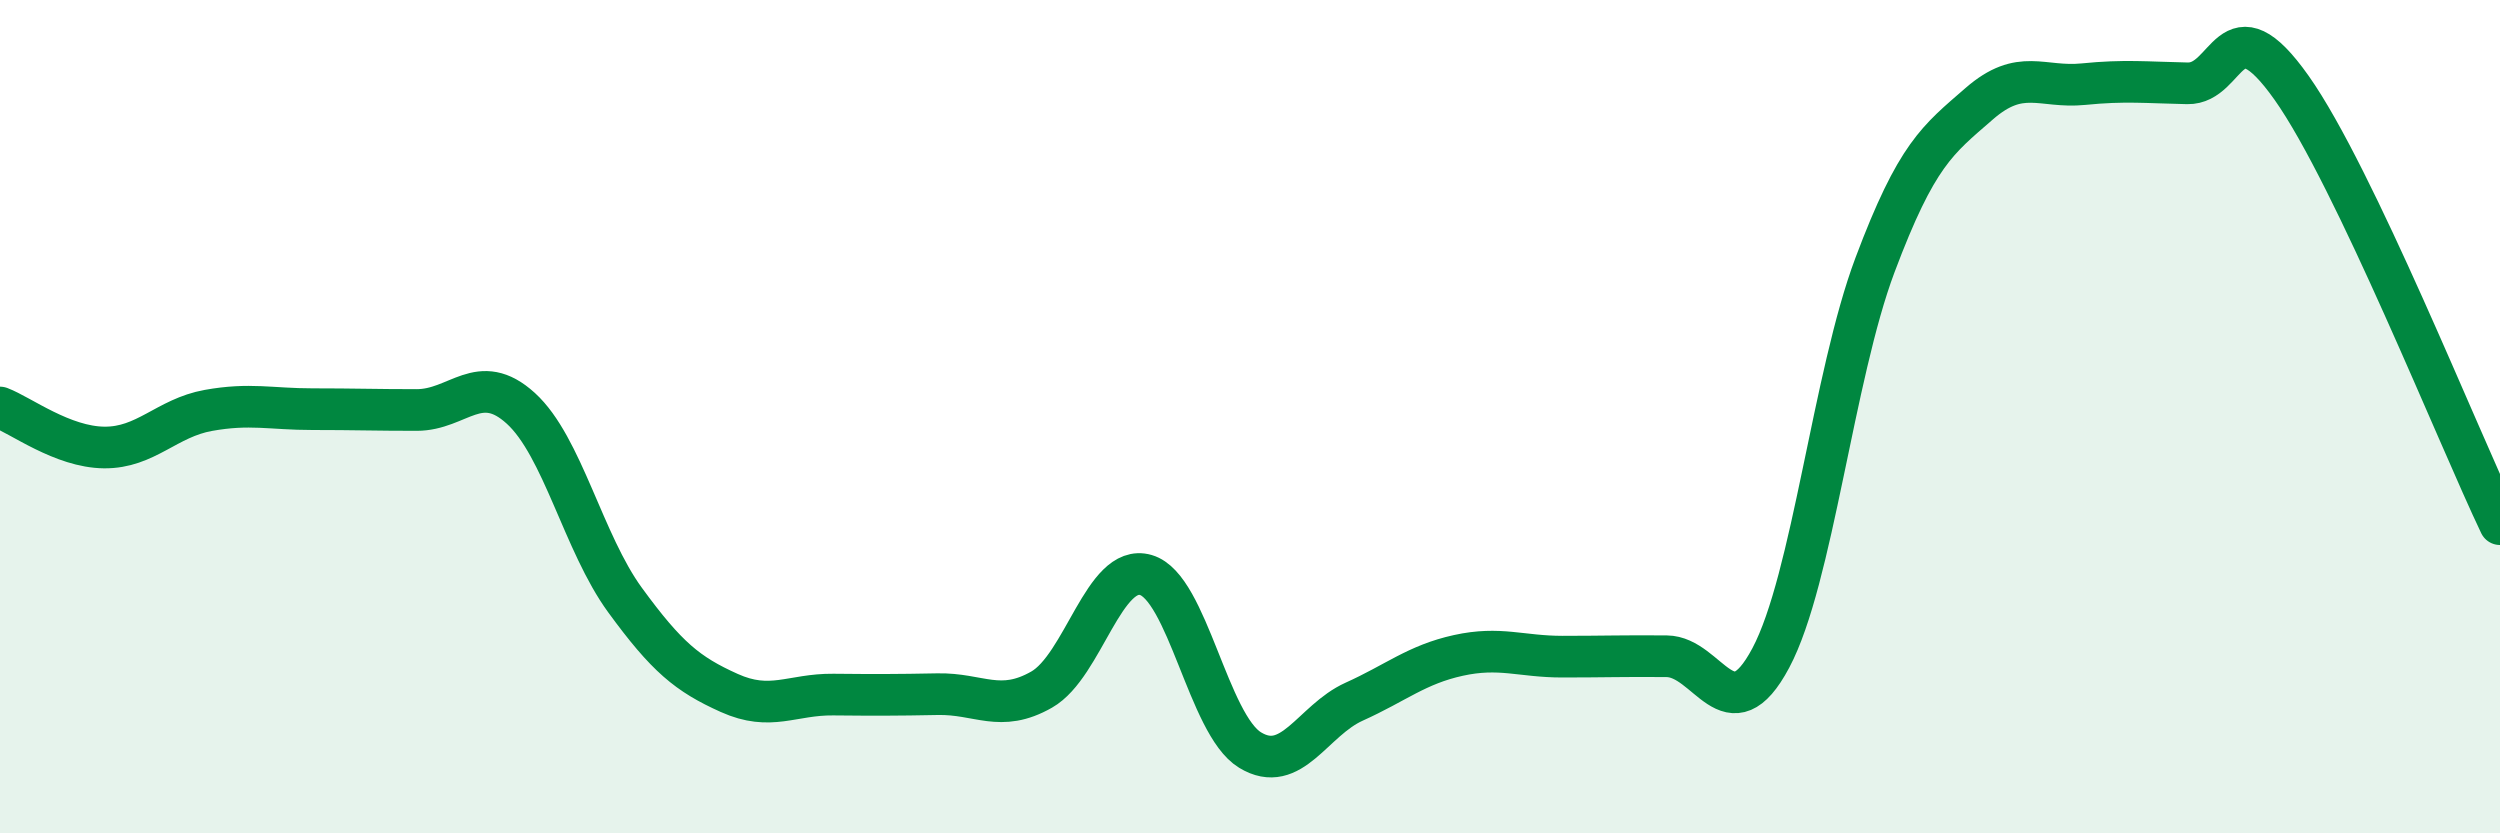 
    <svg width="60" height="20" viewBox="0 0 60 20" xmlns="http://www.w3.org/2000/svg">
      <path
        d="M 0,9.78 C 0.5,9.97 1.5,10.73 2.5,10.74 C 3.5,10.75 4,10.03 5,9.85 C 6,9.67 6.5,9.82 7.5,9.82 C 8.5,9.82 9,9.84 10,9.84 C 11,9.84 11.5,8.89 12.5,9.8 C 13.5,10.71 14,13.03 15,14.4 C 16,15.77 16.5,16.18 17.5,16.63 C 18.5,17.08 19,16.66 20,16.67 C 21,16.68 21.5,16.68 22.5,16.66 C 23.5,16.64 24,17.12 25,16.55 C 26,15.98 26.5,13.51 27.5,13.8 C 28.5,14.09 29,17.39 30,18 C 31,18.61 31.5,17.29 32.5,16.84 C 33.5,16.39 34,15.95 35,15.73 C 36,15.51 36.5,15.76 37.5,15.76 C 38.5,15.76 39,15.74 40,15.75 C 41,15.76 41.5,17.67 42.5,15.79 C 43.5,13.91 44,9.02 45,6.36 C 46,3.7 46.5,3.36 47.5,2.49 C 48.5,1.62 49,2.12 50,2.02 C 51,1.92 51.5,1.98 52.5,2 C 53.5,2.02 53.5,-0.01 55,2.11 C 56.5,4.23 59,10.49 60,12.58L60 20L0 20Z"
        fill="#008740"
        opacity="0.1"
        stroke-linecap="round"
        stroke-linejoin="round"
      />
      <path
        d="M 0,9.78 C 0.5,9.97 1.5,10.73 2.5,10.74 C 3.5,10.75 4,10.03 5,9.85 C 6,9.67 6.5,9.82 7.5,9.82 C 8.5,9.82 9,9.84 10,9.84 C 11,9.84 11.5,8.89 12.5,9.8 C 13.5,10.71 14,13.03 15,14.4 C 16,15.77 16.5,16.18 17.5,16.63 C 18.5,17.08 19,16.66 20,16.67 C 21,16.68 21.5,16.68 22.5,16.66 C 23.5,16.64 24,17.12 25,16.55 C 26,15.98 26.5,13.51 27.5,13.8 C 28.5,14.09 29,17.39 30,18 C 31,18.61 31.5,17.29 32.5,16.84 C 33.5,16.39 34,15.95 35,15.73 C 36,15.51 36.5,15.76 37.5,15.76 C 38.5,15.76 39,15.74 40,15.75 C 41,15.76 41.5,17.67 42.5,15.79 C 43.5,13.91 44,9.02 45,6.36 C 46,3.7 46.5,3.36 47.5,2.49 C 48.5,1.62 49,2.12 50,2.02 C 51,1.92 51.5,1.98 52.5,2 C 53.5,2.02 53.5,-0.01 55,2.11 C 56.5,4.23 59,10.49 60,12.58"
        stroke="#008740"
        stroke-width="1"
        fill="none"
        stroke-linecap="round"
        stroke-linejoin="round"
      />
    </svg>
  